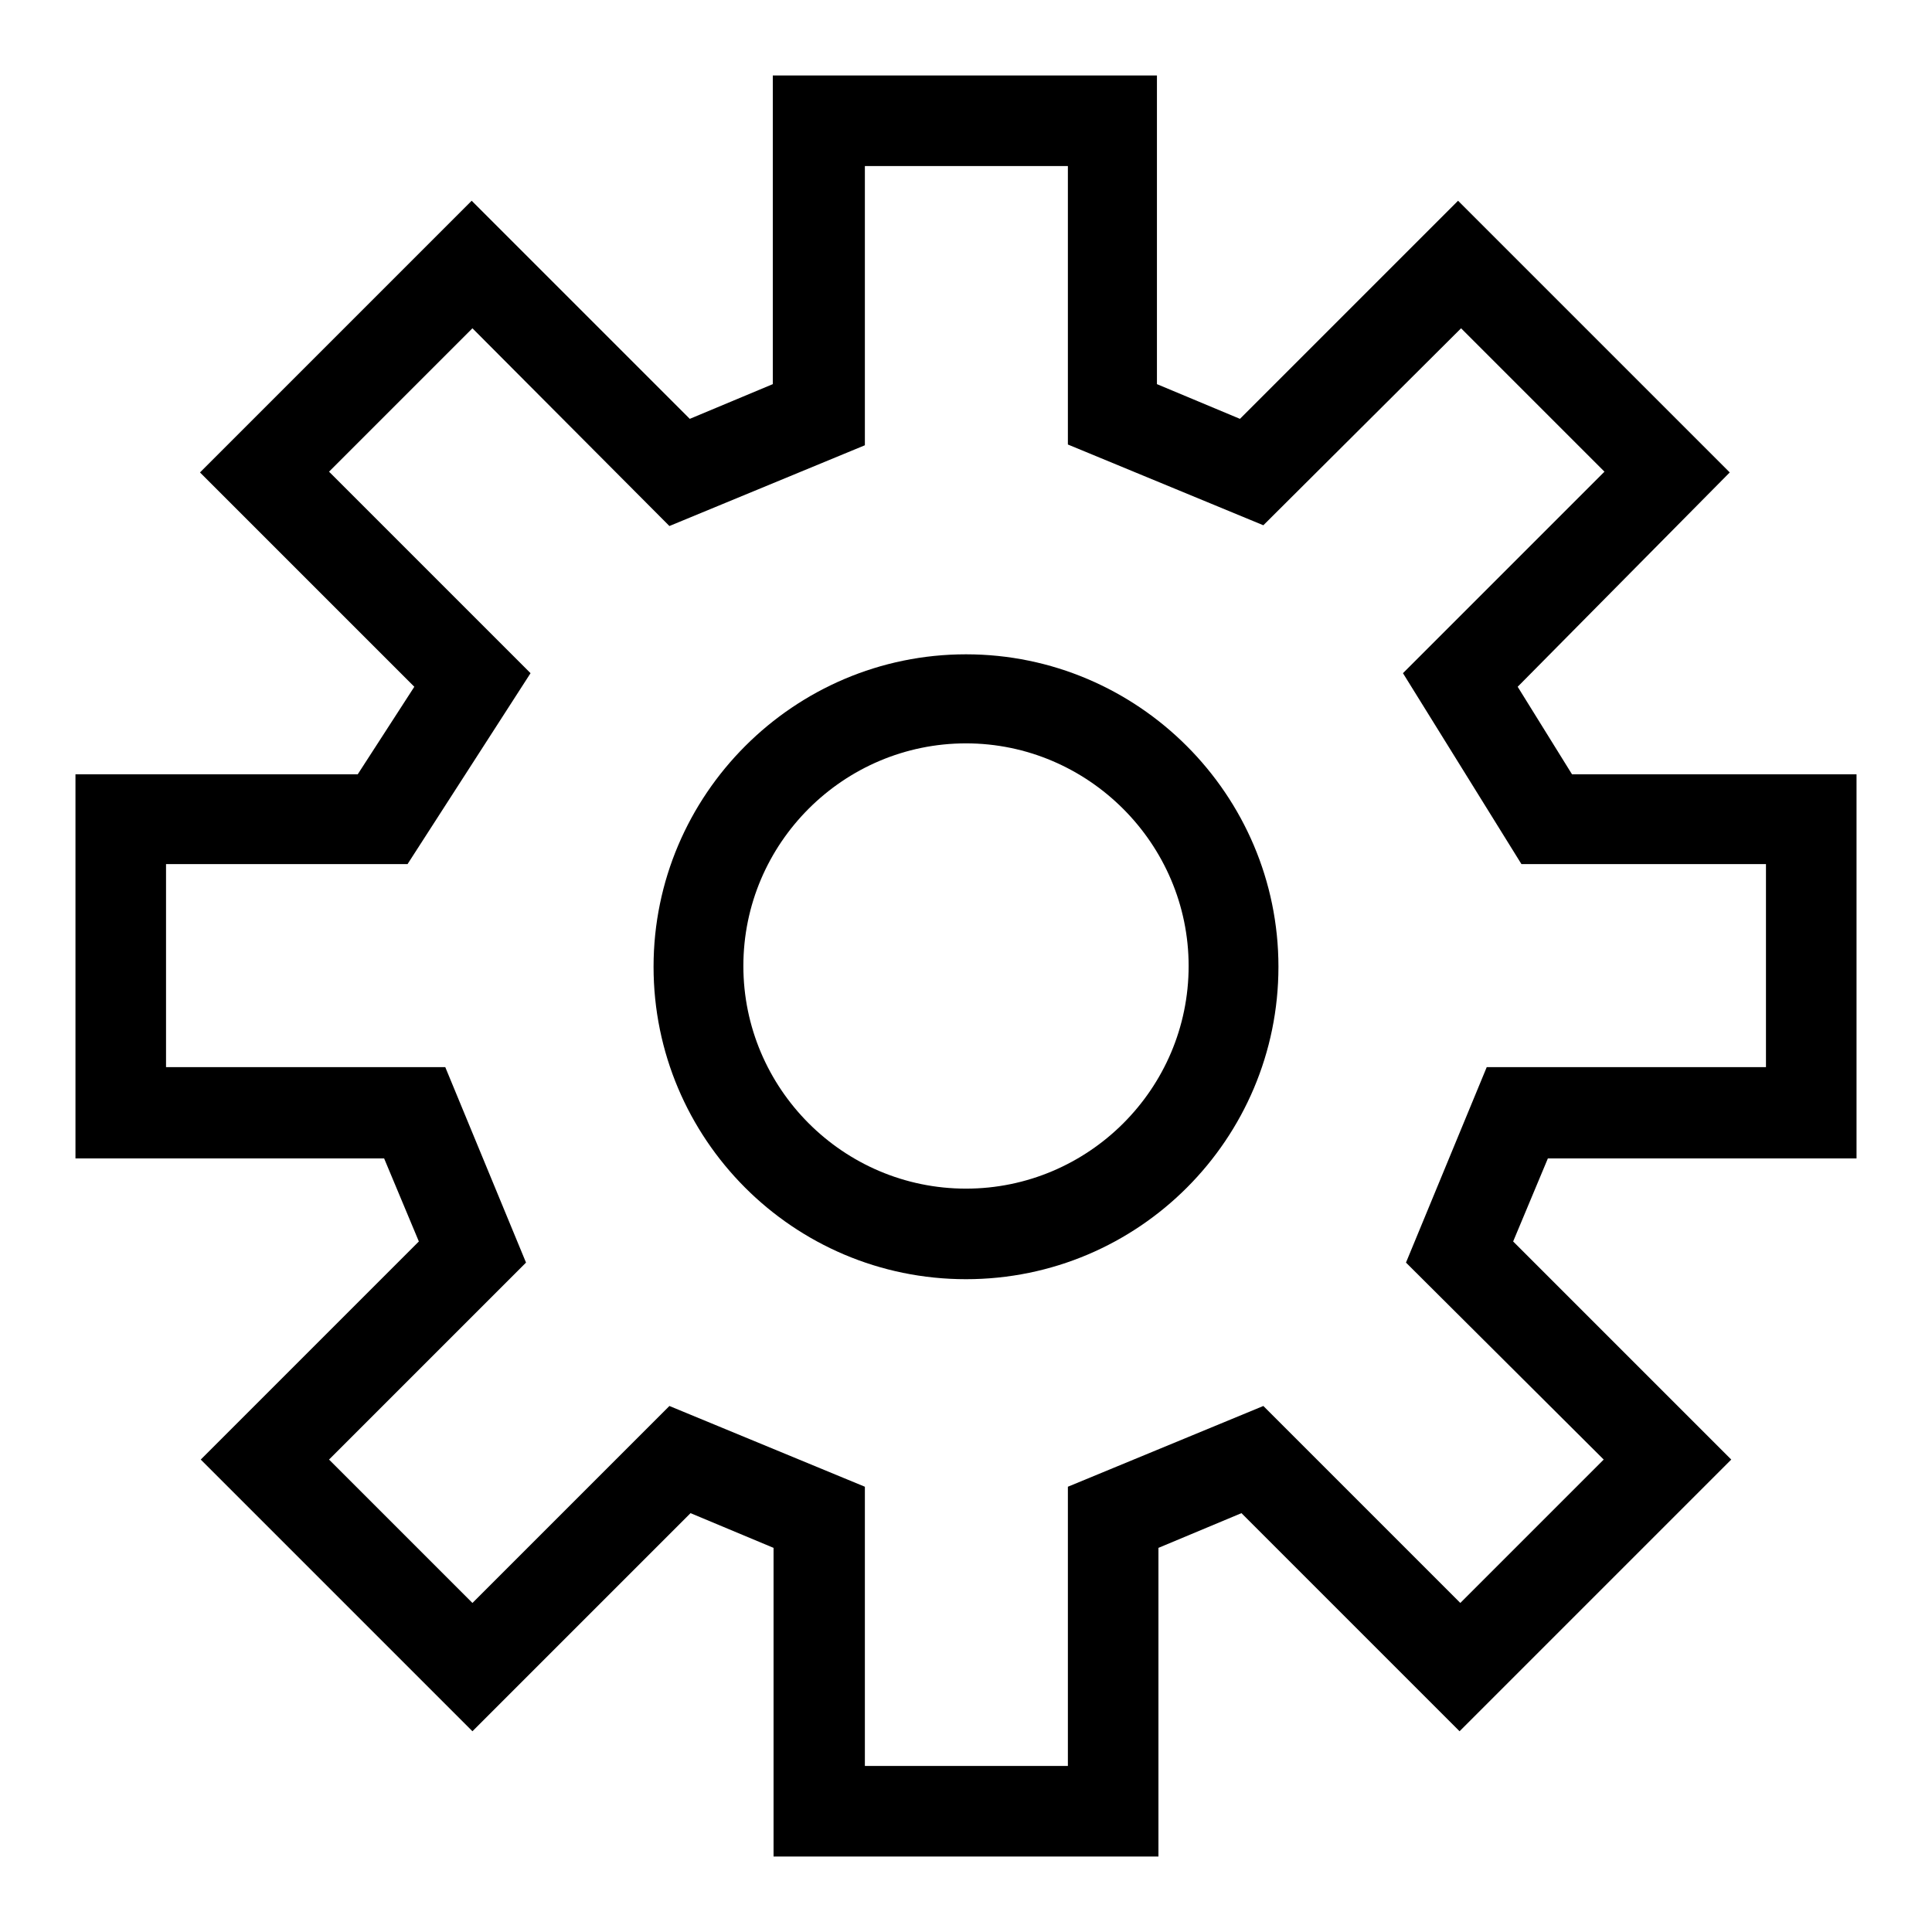 <?xml version="1.0" encoding="utf-8"?>
<!-- Svg Vector Icons : http://www.onlinewebfonts.com/icon -->
<!DOCTYPE svg PUBLIC "-//W3C//DTD SVG 1.1//EN" "http://www.w3.org/Graphics/SVG/1.1/DTD/svg11.dtd">
<svg version="1.1" xmlns="http://www.w3.org/2000/svg" xmlns:xlink="http://www.w3.org/1999/xlink" x="0px" y="0px" viewBox="0 0 256 256" enable-background="new 0 0 256 256" xml:space="preserve">
<g><g><path fill="#000000" d="M128,169.5c-22.9,0-41.4-18.6-41.4-41.4s18.6-41.4,41.4-41.4s41.4,18.6,41.4,41.4C169.4,150.9,150.9,169.5,128,169.5z M128,98.5c-16.2,0-29.5,13.2-29.5,29.5c0,16.2,13.2,29.5,29.5,29.5c16.2,0,29.5-13.2,29.5-29.5C157.5,111.8,144.2,98.5,128,98.5z"/><path fill="#000000" d="M102.5,246v-40.9l-11-4.6l-28.9,28.9l-36-36l28.9-28.9l-4.6-11H10v-50.9h37.4l7.5-11.6L26.5,62.6l36-36l28.9,28.9l11-4.6V10h50.9v40.9l11,4.6l28.9-28.9l36,36L201.1,91l7.2,11.6H246v50.9h-40.9l-4.6,11l28.9,28.9l-36,36l-28.9-28.9l-11,4.6V246H102.5z M88.7,186.3l25.9,10.7V234h26.9v-37l25.9-10.7l26.1,26.1l19-19l-26.2-26.1l10.7-25.9H234v-26.9h-32.4l-15.7-25.3l26.7-26.7l-19-19l-26.2,26.1l-25.9-10.7V22h-26.9V59L88.7,69.7L62.6,43.5l-19,19l26.7,26.7l-16.3,25.3H22v26.9H59l10.7,25.9l-26.1,26.1l19,19L88.7,186.3z"/></g></g>
</svg>